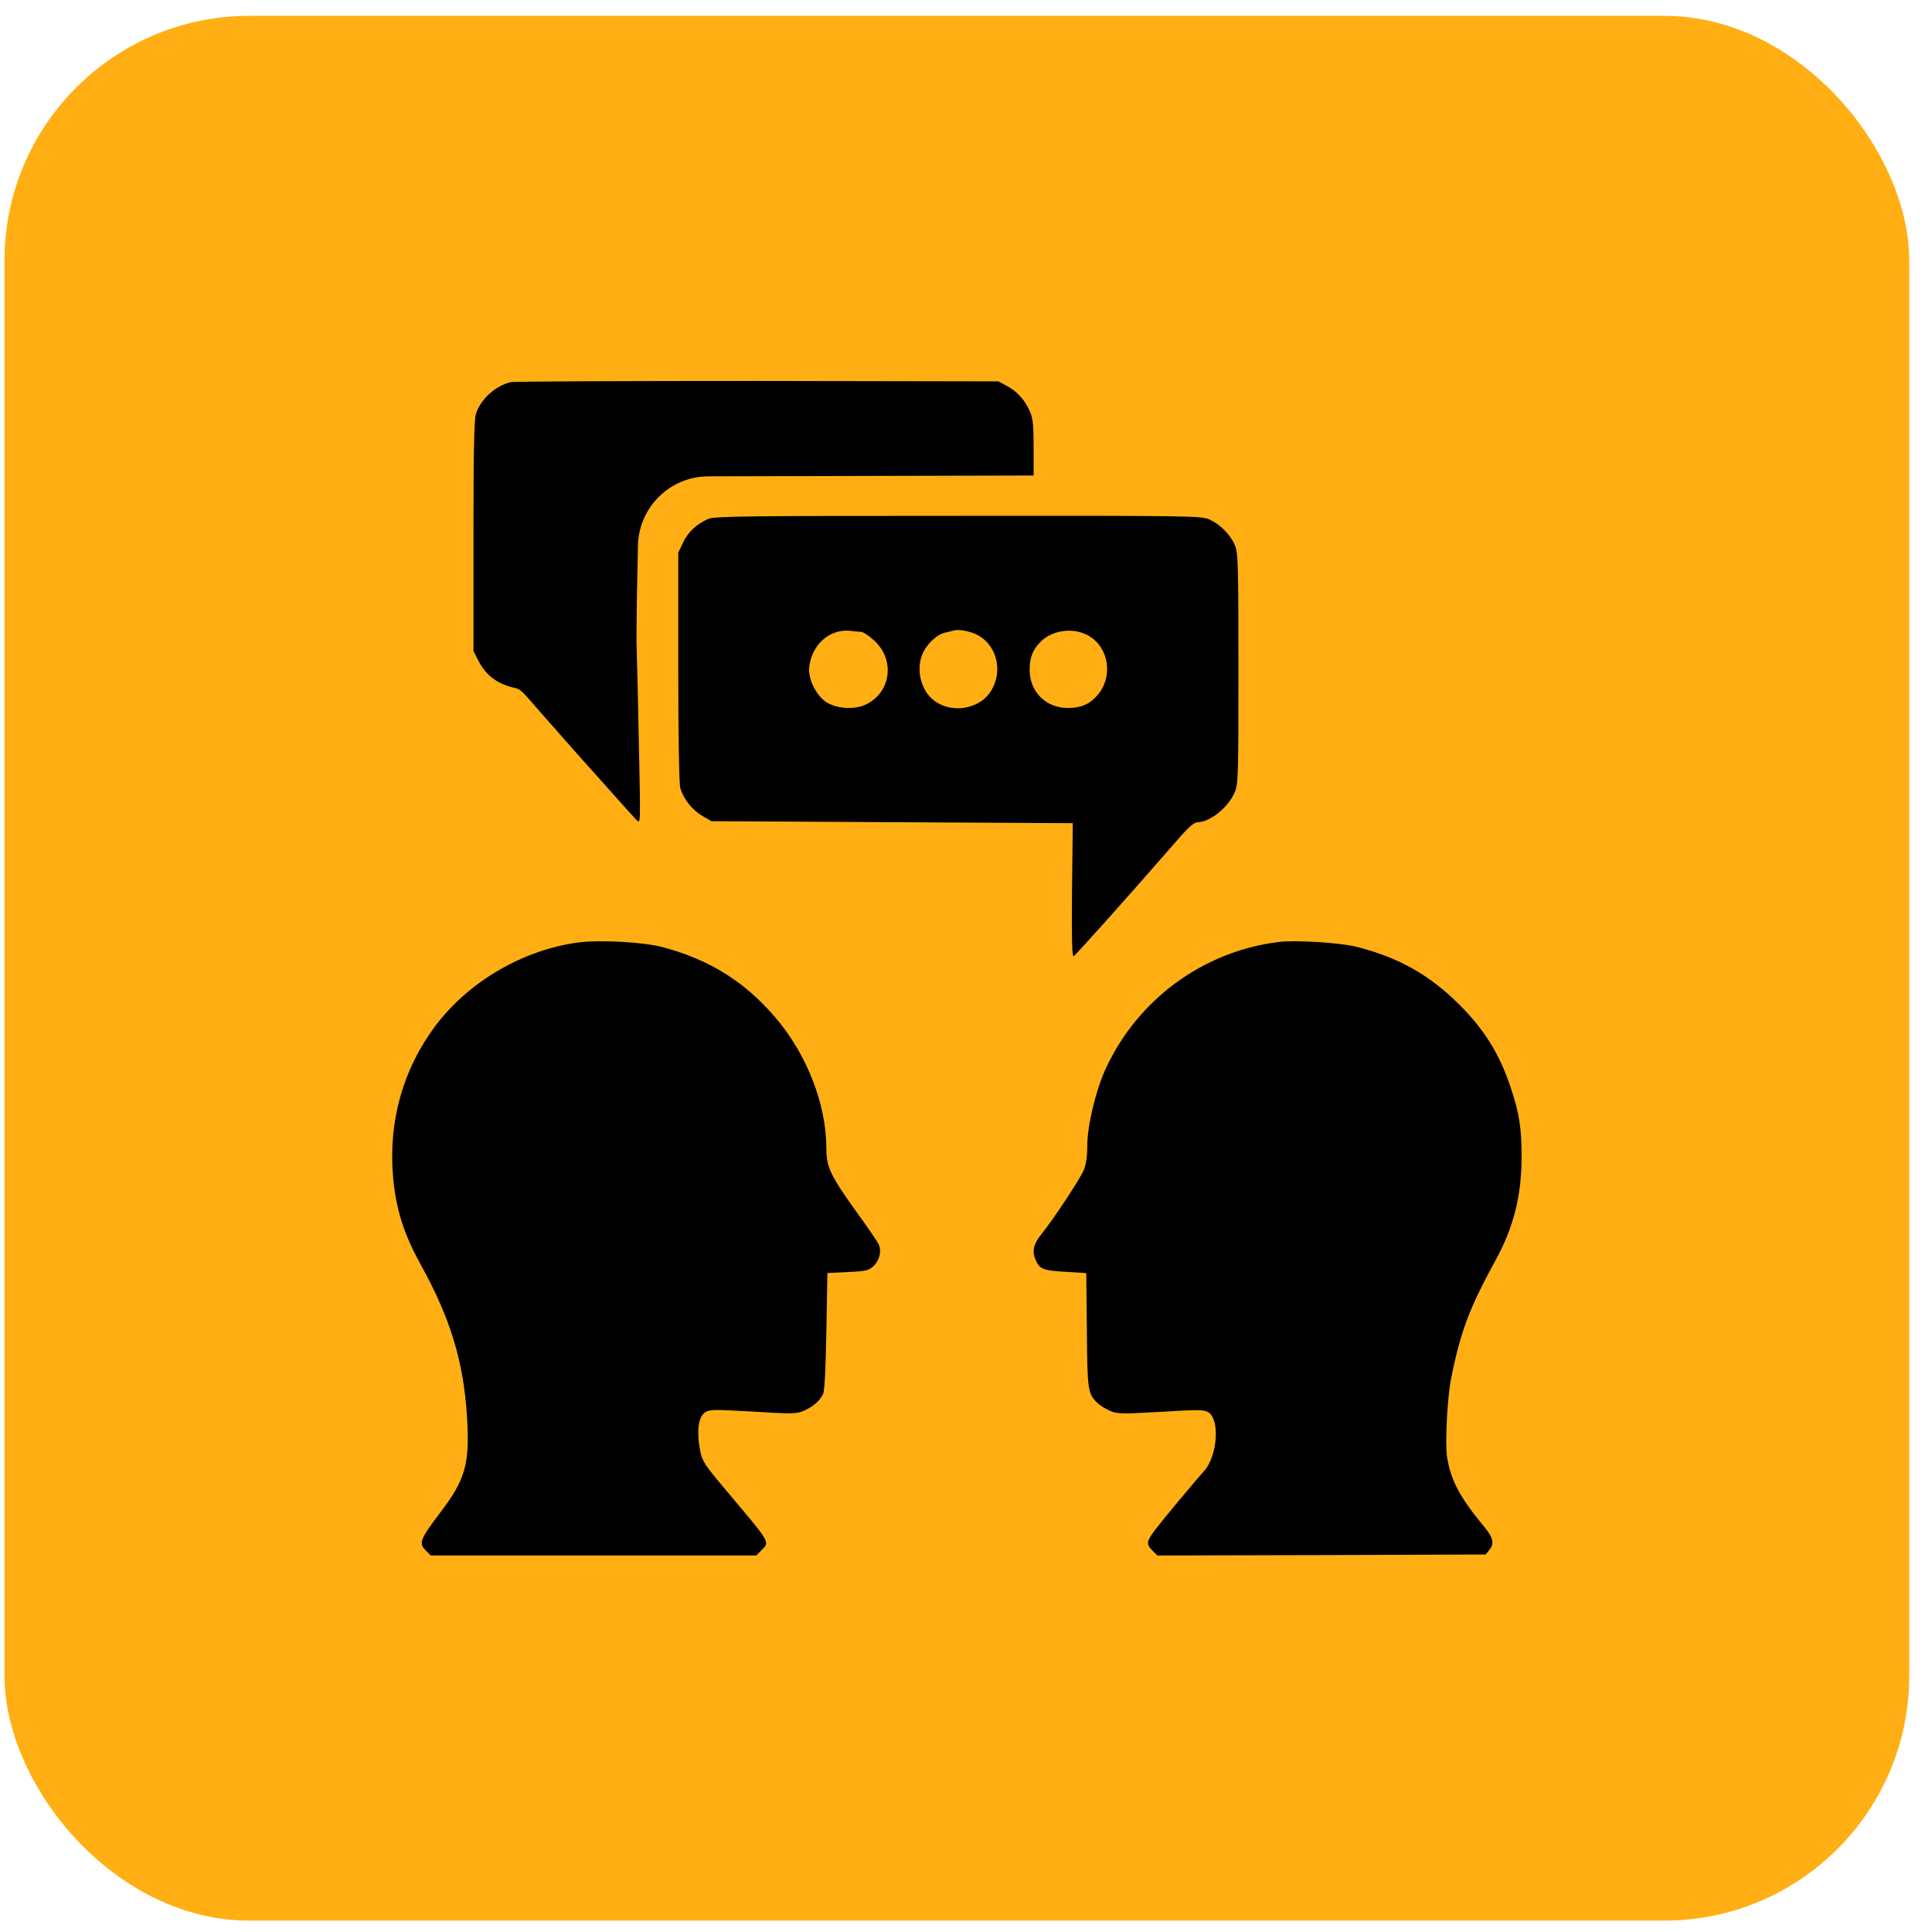 <svg width="71" height="71" viewBox="0 0 71 71" fill="none" xmlns="http://www.w3.org/2000/svg">
<rect x="0.164" y="0.582" width="70" height="70" rx="9" fill="#FFAF13"/>
<path d="M18.765 14.044C18.19 14.184 17.644 14.692 17.489 15.222C17.422 15.421 17.4 16.731 17.4 19.712V23.922L17.578 24.276C17.851 24.813 18.271 25.13 18.876 25.27C19.12 25.328 19.134 25.336 19.688 25.976C19.953 26.278 20.182 26.543 20.204 26.565C20.226 26.587 20.477 26.867 20.758 27.191C21.045 27.515 21.392 27.912 21.54 28.074C21.687 28.236 22.13 28.729 22.528 29.178C22.919 29.62 23.311 30.054 23.392 30.135C23.539 30.282 23.539 30.275 23.488 27.802L23.436 25.321L23.392 23.635C23.392 22.386 23.42 21.152 23.445 20.037C23.478 18.642 24.623 17.509 26.026 17.505L37.986 17.475V16.606C37.986 15.568 37.964 15.369 37.831 15.082C37.647 14.677 37.374 14.383 36.99 14.177L36.695 14.015L27.841 14C22.971 14 18.891 14.015 18.765 14.044Z" fill="black"/>
<path d="M26.033 19.067C25.598 19.259 25.288 19.546 25.104 19.936L24.926 20.312V24.509C24.926 27.027 24.956 28.809 25 28.956C25.111 29.354 25.436 29.766 25.805 29.98L26.144 30.178L39.425 30.252L39.396 32.712C39.381 34.486 39.396 35.156 39.455 35.141C39.521 35.112 41.476 32.932 43.247 30.893C43.682 30.392 43.882 30.215 44.014 30.215C44.465 30.215 45.136 29.671 45.372 29.126C45.505 28.824 45.512 28.551 45.512 24.56C45.512 20.606 45.498 20.29 45.372 20.017C45.203 19.634 44.826 19.259 44.443 19.09C44.162 18.957 43.712 18.95 35.219 18.957C27.45 18.957 26.262 18.972 26.033 19.067ZM31.648 23.22C31.715 23.22 31.921 23.353 32.106 23.522C32.895 24.214 32.762 25.415 31.847 25.878C31.427 26.092 30.741 26.055 30.357 25.797C29.981 25.54 29.693 24.943 29.737 24.524C29.833 23.669 30.505 23.095 31.272 23.183C31.412 23.206 31.582 23.22 31.648 23.22ZM35.647 23.228C36.489 23.456 36.894 24.421 36.496 25.253C36.053 26.202 34.592 26.305 34.032 25.422C33.781 25.024 33.722 24.494 33.884 24.074C34.024 23.699 34.422 23.316 34.725 23.25C34.836 23.228 34.961 23.198 34.998 23.183C35.146 23.132 35.374 23.147 35.647 23.228ZM40.038 23.382C40.768 23.831 40.908 24.892 40.325 25.554C40.038 25.886 39.72 26.018 39.241 26.018C38.436 26.018 37.839 25.422 37.839 24.619C37.839 24.148 37.957 23.861 38.267 23.559C38.724 23.132 39.499 23.051 40.038 23.382Z" fill="black"/>
<path d="M21.258 34.634C19.214 34.906 17.207 36.08 15.983 37.723C14.81 39.3 14.278 41.193 14.441 43.203C14.544 44.413 14.824 45.316 15.451 46.453C16.558 48.463 17.03 50.004 17.163 52.073C17.266 53.804 17.111 54.369 16.167 55.601C15.437 56.57 15.378 56.717 15.643 56.973L15.828 57.164H27.795L27.972 56.981C28.296 56.665 28.326 56.724 26.902 55.029C25.825 53.753 25.795 53.709 25.707 53.18C25.603 52.535 25.677 52.058 25.913 51.904C26.083 51.794 26.238 51.794 27.662 51.875C29.086 51.963 29.255 51.963 29.521 51.853C29.868 51.706 30.133 51.478 30.251 51.222C30.303 51.104 30.347 50.275 30.369 48.911L30.406 46.783L31.159 46.746C31.823 46.717 31.926 46.688 32.096 46.534C32.332 46.314 32.413 45.94 32.273 45.697C32.221 45.595 31.882 45.096 31.513 44.59C30.517 43.203 30.369 42.895 30.369 42.213C30.369 40.577 29.654 38.75 28.495 37.393C27.381 36.087 26.098 35.28 24.393 34.818C23.692 34.62 22.062 34.532 21.258 34.634Z" fill="black"/>
<path d="M46.973 34.619C44.218 34.964 41.818 36.724 40.644 39.254C40.275 40.046 39.957 41.359 39.957 42.107C39.957 42.525 39.913 42.797 39.817 43.024C39.669 43.361 38.702 44.821 38.288 45.334C37.971 45.723 37.911 45.994 38.074 46.332C38.222 46.647 38.332 46.691 39.219 46.742L39.92 46.786L39.942 48.877C39.957 51.106 39.979 51.231 40.341 51.568C40.437 51.656 40.644 51.788 40.806 51.854C41.072 51.964 41.242 51.964 42.667 51.884C44.093 51.796 44.248 51.803 44.417 51.906C44.838 52.184 44.735 53.519 44.255 54.054C43.864 54.487 42.608 55.998 42.409 56.277C42.128 56.665 42.121 56.753 42.357 56.988L42.534 57.164L48.568 57.149L54.594 57.127L54.741 56.951C54.926 56.717 54.874 56.497 54.513 56.071C53.634 55.008 53.301 54.37 53.176 53.519C53.102 52.991 53.191 51.319 53.331 50.644C53.678 48.921 54.003 48.062 54.963 46.31C55.62 45.114 55.916 43.948 55.916 42.54C55.923 41.469 55.834 40.912 55.517 39.966C55.111 38.741 54.557 37.846 53.626 36.915C52.519 35.815 51.404 35.191 49.853 34.795C49.247 34.641 47.6 34.539 46.973 34.619Z" fill="black"/>
</svg>
